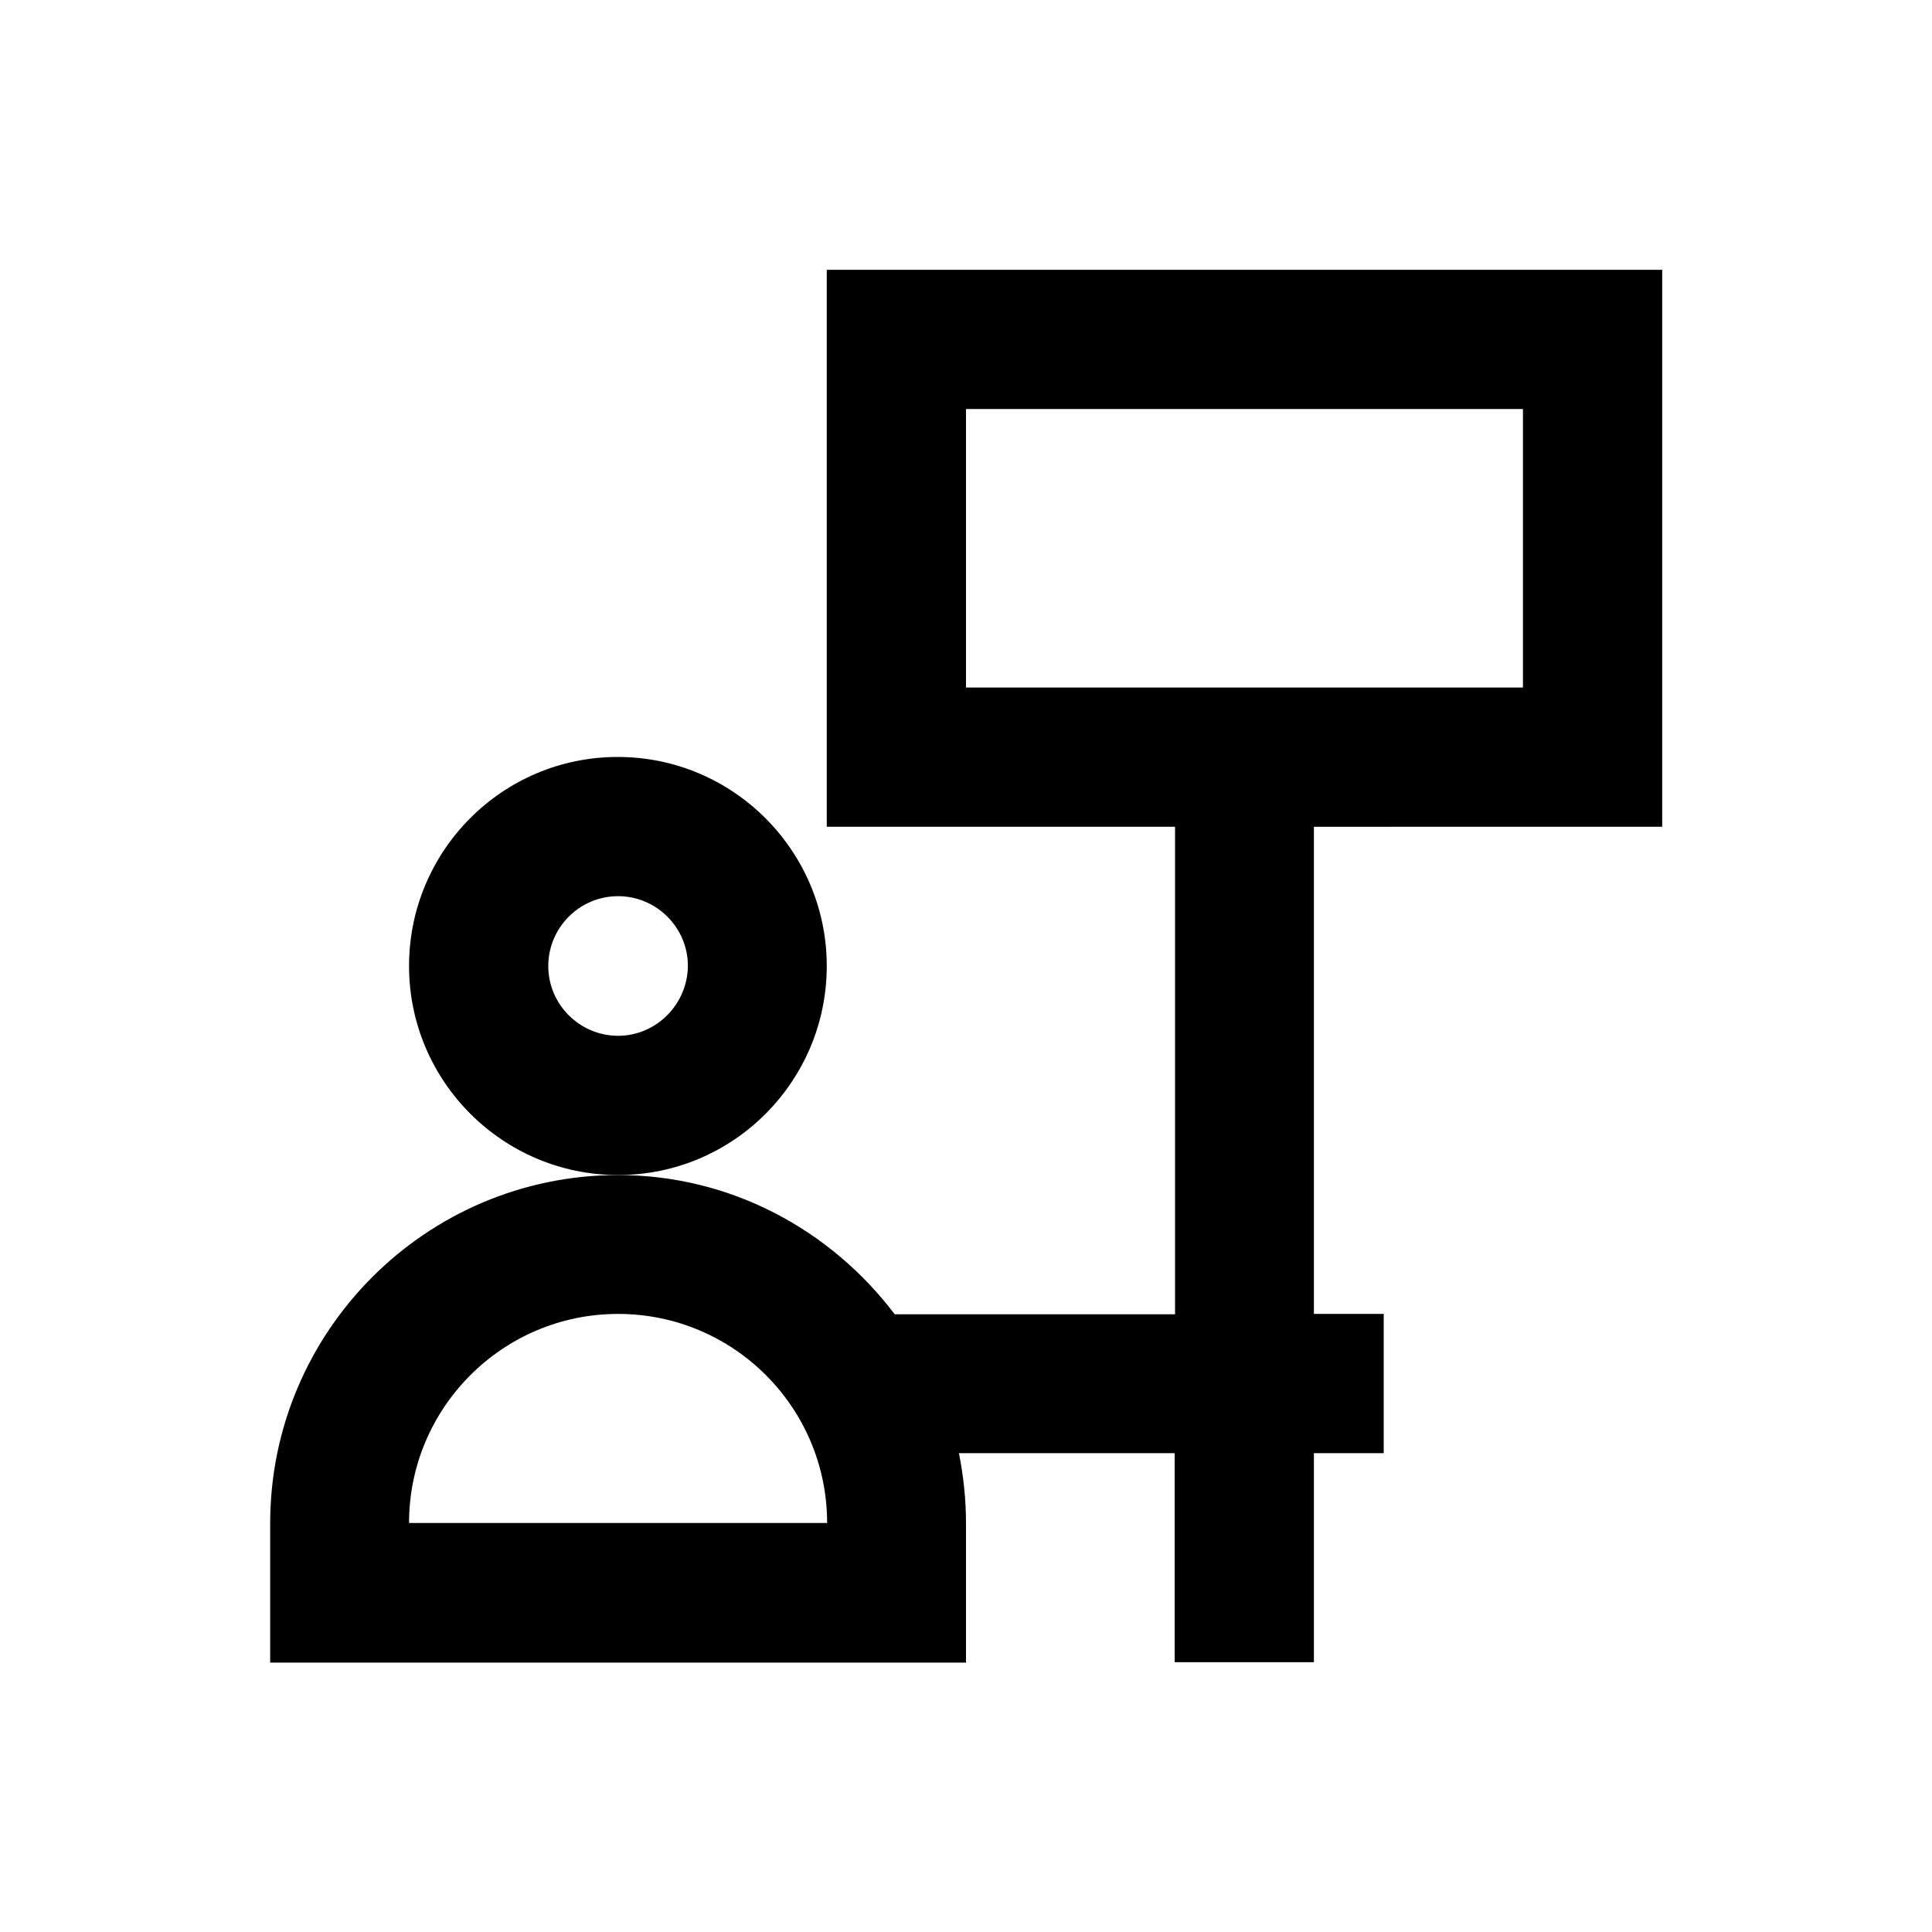 <?xml version="1.0" encoding="UTF-8"?>
<!-- Uploaded to: ICON Repo, www.svgrepo.com, Generator: ICON Repo Mixer Tools -->
<svg fill="#000000" width="800px" height="800px" version="1.1" viewBox="144 144 512 512" xmlns="http://www.w3.org/2000/svg">
 <g>
  <path d="m584.5 363.1v-147.6h-221.4v147.6h92.301v129.2h-74.293c-16.828-22.238-43.297-36.898-73.309-36.898-50.871 0-92.199 41.426-92.199 92.301v36.898h184.4v-37c0-6.297-0.688-12.496-1.871-18.5h57.172v55.398h36.898v-55.398h18.5v-36.898h-18.5v-129.1zm-332.1 184.5c0-30.504 24.797-55.398 55.398-55.398s55.398 24.797 55.398 55.398zm147.6-221.4v-73.801h147.6v73.801z"/>
  <path d="m363.1 400c0-30.504-24.797-55.398-55.398-55.398-30.602-0.004-55.301 24.895-55.301 55.398s24.797 55.398 55.398 55.398 55.301-24.895 55.301-55.398zm-55.301 18.496c-10.137 0-18.5-8.266-18.5-18.5 0-10.137 8.266-18.5 18.5-18.5 10.137 0 18.5 8.266 18.5 18.5-0.098 10.137-8.363 18.5-18.5 18.5z"/>
 </g>
</svg>